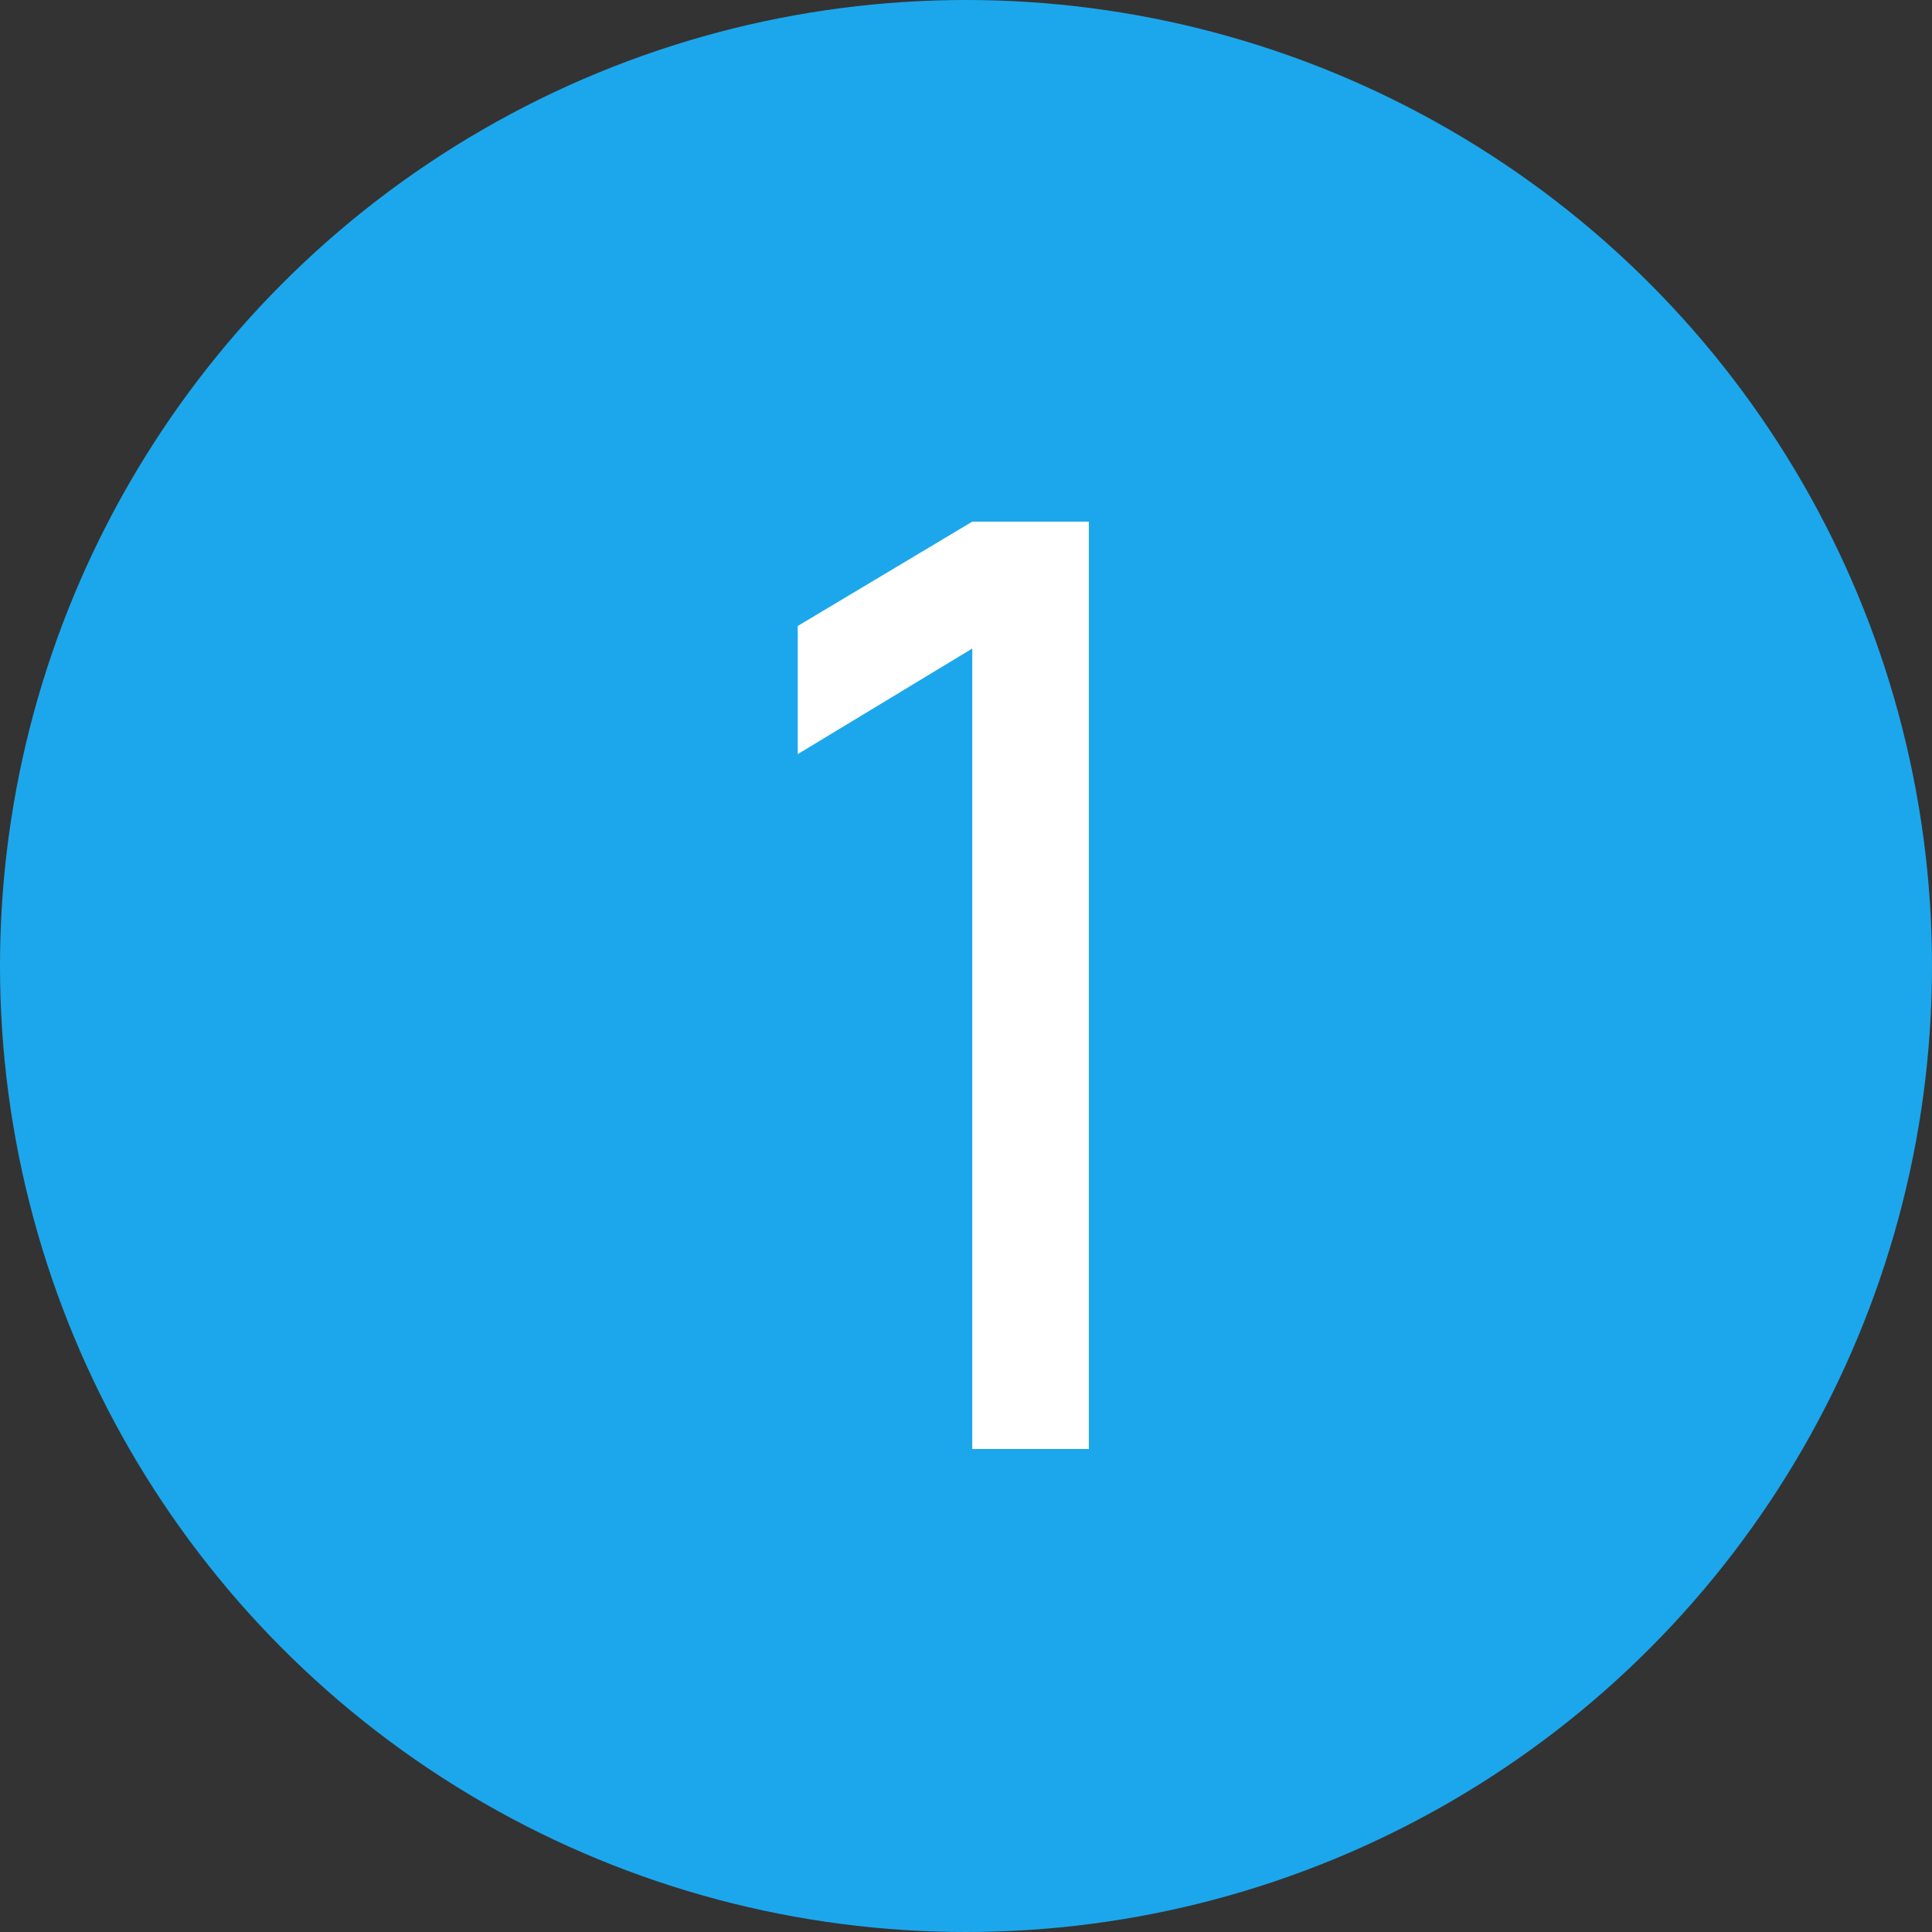 <svg width="60" height="60" viewBox="0 0 60 60" fill="none" xmlns="http://www.w3.org/2000/svg">
<rect x="0" y="0" width="60" height="60" fill="#333333" stroke="none"/>
<circle cx="30" cy="30" r="30" fill="#1CA7EC"/>
<path d="M30.195 45V20.14L24.775 23.42V19.44L30.195 16.2H33.815V45H30.195Z" fill="white"/>
</svg>
